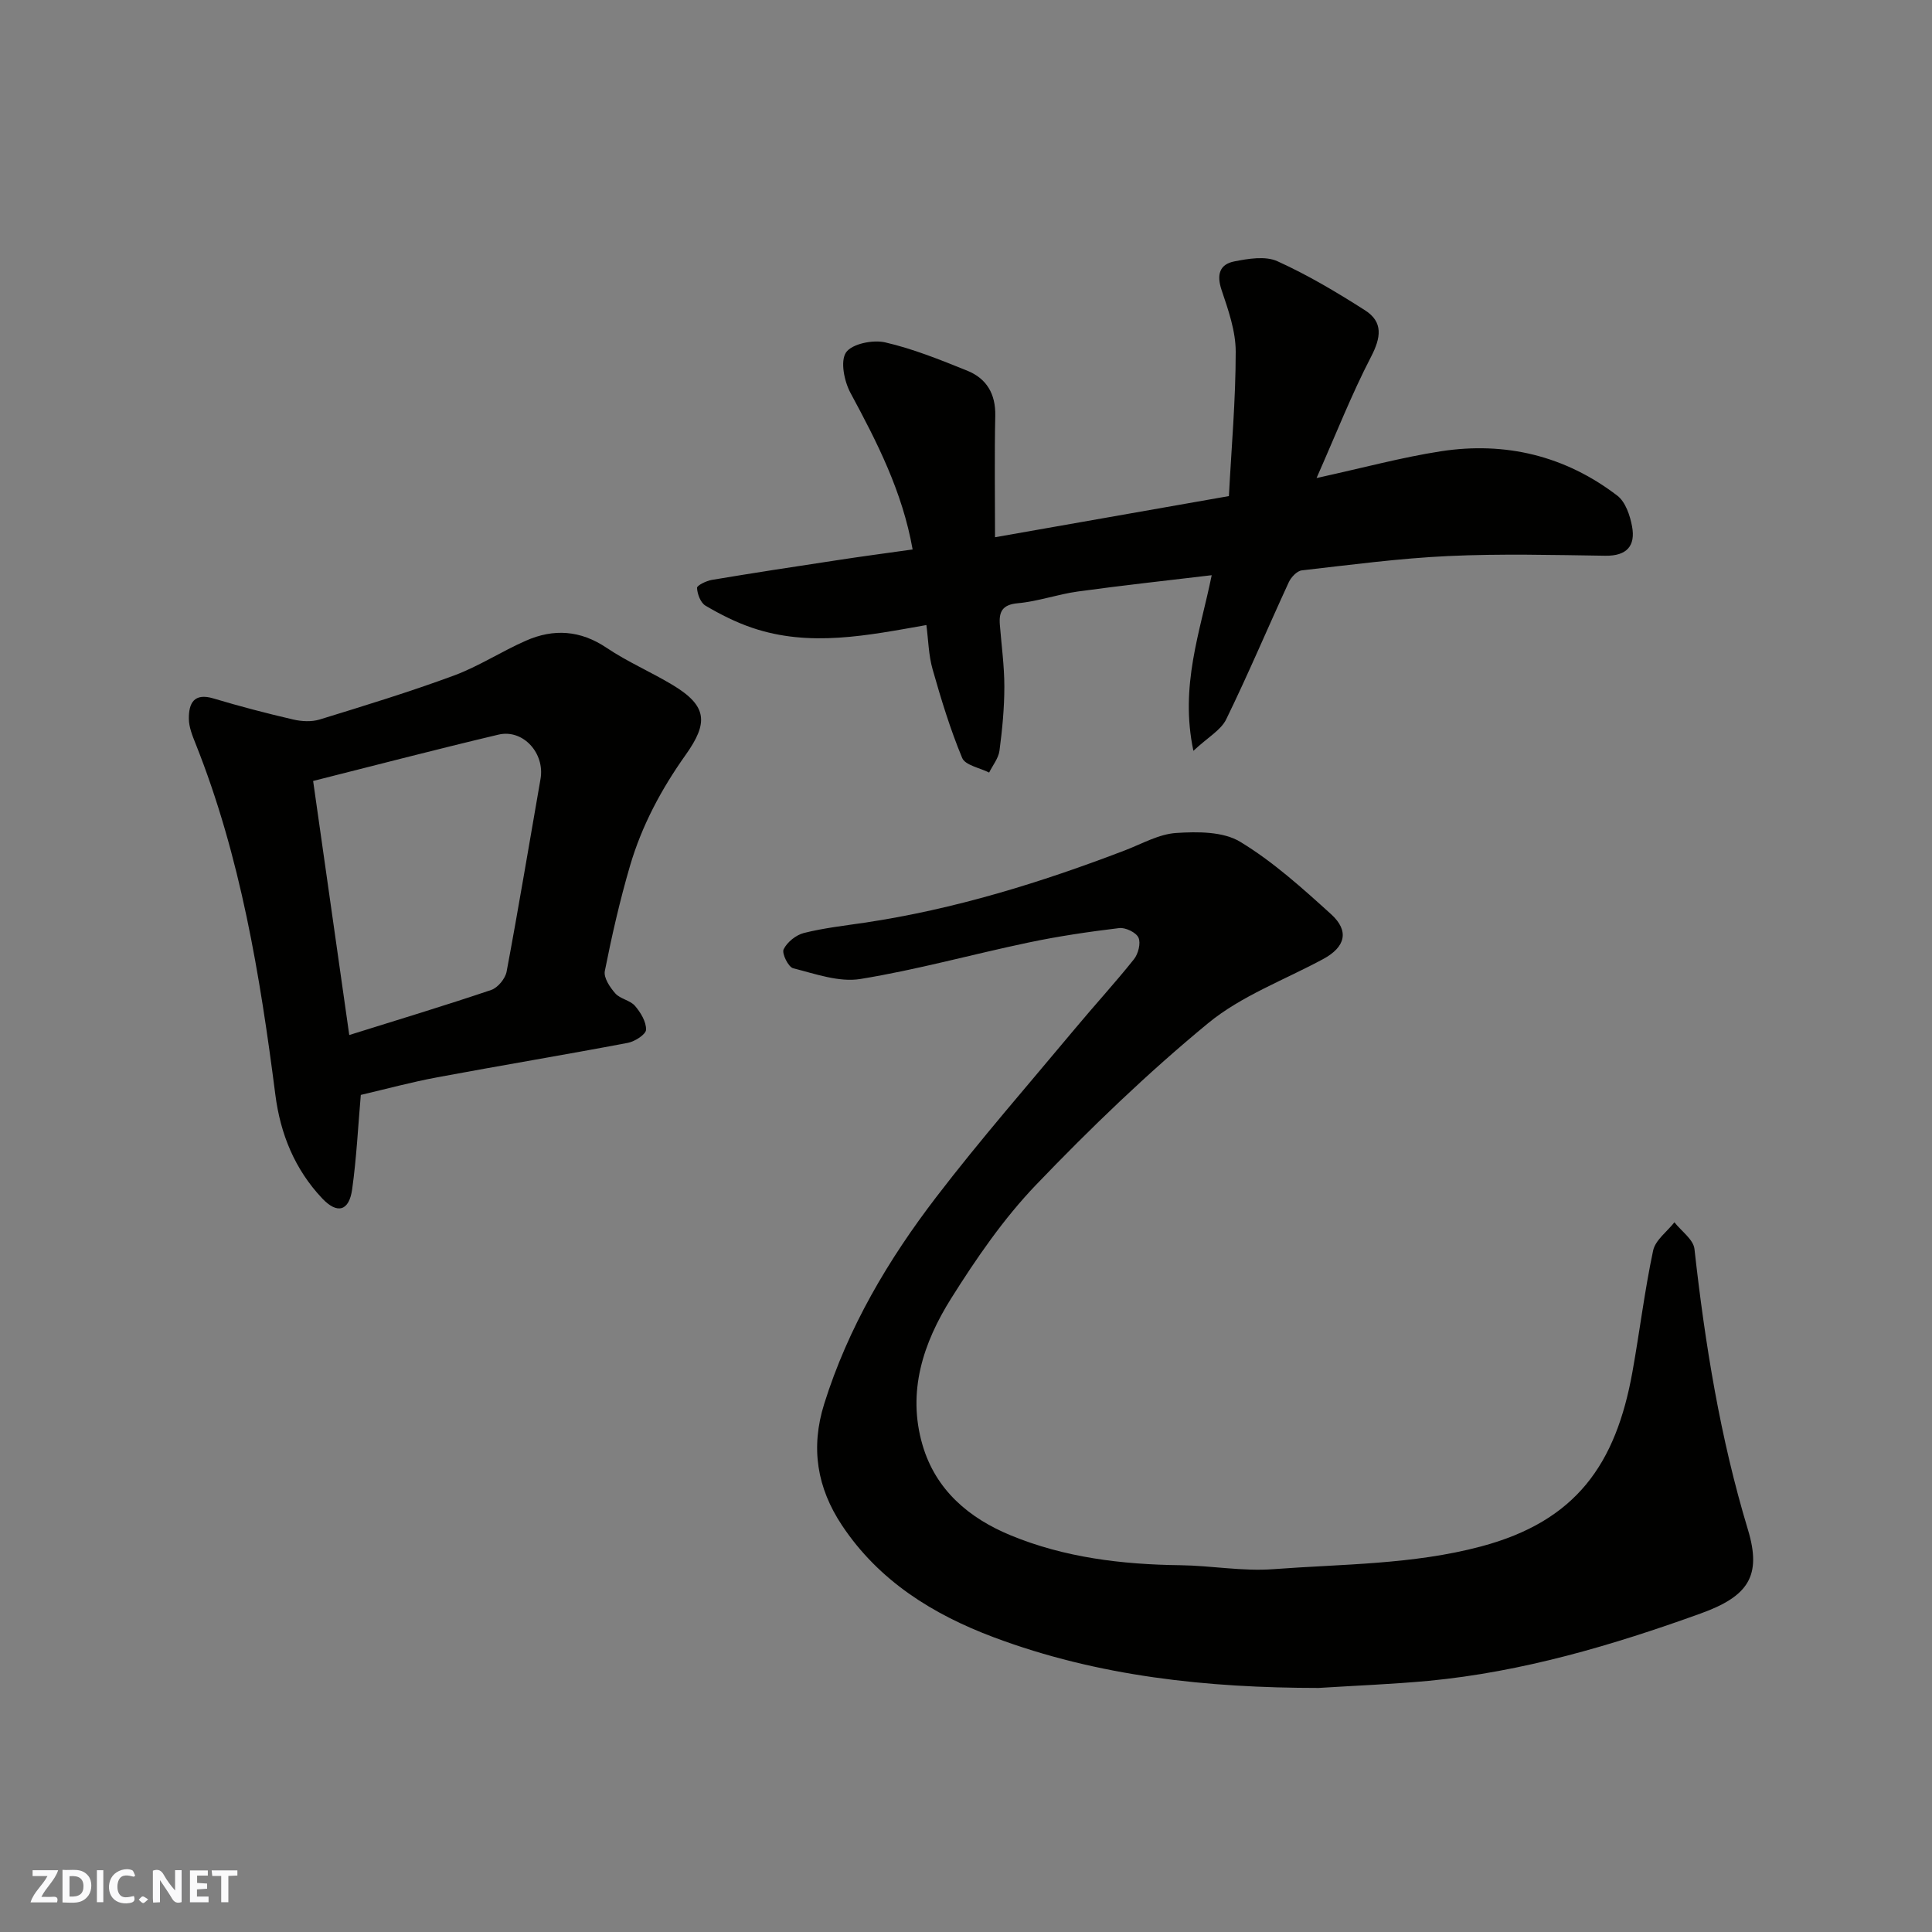 <svg enable-background="new 0 0 400 400" viewBox="0 0 400 400" xmlns="http://www.w3.org/2000/svg"><rect x="0" y="0" width="400" height="400" fill="#808080" stroke="none"/><g fill="#fafafb"><path d="m37.59 393.81c-.92.31-1.52.05-2-.78-.7-1.2-1.52-2.34-2.47-3.78v4.59c-.55.03-.95.05-1.41.07-.03-.37-.06-.64-.06-.91 0-1.91 0-3.81 0-5.7 1.13-.41 1.77-.03 2.29.91.62 1.11 1.38 2.14 2.31 3.19v-4.2h1.35v6.61z"/><path d="m12.94 393.88v-6.75c1.9.19 3.93-.54 5.37 1.29.8 1.01.78 2.88.03 3.97-1.37 1.97-3.4 1.51-5.4 1.49m1.45-1.22c2.04.12 2.92-.58 2.89-2.21-.03-1.51-.98-2.19-2.89-2z"/><path d="m11.81 393.87h-5.49c.68-2.18 2.47-3.48 3.51-5.45h-3.08v-1.21h5.29c-.71 2.13-2.44 3.48-3.47 5.51.86 0 1.63.04 2.39-.01.79-.05 1.14.21.85 1.16"/><path d="m39.33 393.86v-6.61h3.7v1.07h-2.22v1.52c.68.04 1.34.09 2.07.13v1.07c-.72.05-1.38.09-2.1.14v1.48h2.4v1.19h-3.85z"/><path d="m27.71 388.56c-1.15-.3-2.46-.61-3.1.64-.37.73-.41 1.93-.06 2.67.63 1.35 1.99.93 3.17.68.35.94-.01 1.32-.93 1.46-1.62.25-3.05-.27-3.76-1.48-.73-1.24-.6-3.03.31-4.17.88-1.11 2.71-1.7 4-1.16.32.13.44.74.65 1.12-.1.08-.19.16-.28.24"/><path d="m49.15 387.24v1.07c-.59.02-1.17.05-1.87.08v5.44h-1.48v-5.44h-1.85c-.05-.4-.08-.73-.13-1.15z"/><path d="m20.06 387.21h1.33v6.62h-1.33z"/><path d="m30.68 393.25c-.49.38-.8.79-1.05.76-.32-.05-.6-.45-.9-.7.26-.24.51-.64.8-.67.29-.04.62.3 1.15.61"/></g><path d="m273.01 349.47c-23.01-.01-45.62-2.36-67.29-10.5-12.59-4.73-23.76-11.67-31.4-23.17-5.15-7.75-6.54-16-3.68-25.14 4.96-15.83 13.25-29.84 23.2-42.82 9.18-11.98 19.14-23.36 28.81-34.96 4-4.8 8.24-9.41 12.13-14.29.88-1.11 1.45-3.32.93-4.46-.49-1.08-2.69-2.14-3.99-1.98-6.31.76-12.62 1.69-18.83 3-11.61 2.44-23.08 5.64-34.76 7.54-4.42.72-9.34-1.07-13.91-2.22-1-.25-2.39-3.07-1.98-3.92.72-1.49 2.55-2.96 4.18-3.38 4.1-1.03 8.34-1.51 12.54-2.13 18.62-2.77 36.47-8.29 53.99-15 3.49-1.34 6.98-3.35 10.56-3.58 4.42-.29 9.72-.32 13.25 1.82 6.81 4.12 12.87 9.6 18.82 14.99 3.85 3.49 2.96 6.81-1.63 9.29-8.01 4.33-16.92 7.6-23.82 13.28-12.56 10.34-24.36 21.72-35.63 33.47-6.73 7.02-12.38 15.25-17.58 23.52-5.75 9.16-9.16 19.28-5.92 30.35 2.75 9.39 9.69 15.16 18.24 18.69 11.16 4.61 23.04 6.04 35.1 6.19 6.44.08 12.92 1.3 19.29.82 14.36-1.08 28.81-.93 42.99-4.7 19.69-5.24 27.92-16.99 31.36-36.16 1.5-8.36 2.52-16.81 4.28-25.1.46-2.17 2.89-3.92 4.41-5.86 1.44 1.84 3.93 3.56 4.15 5.53 2.19 19.67 5.32 39.09 11.07 58.11 2.9 9.59.08 13.8-9.8 17.36-18.29 6.6-36.87 12.08-56.31 13.94-7.57.7-15.18.99-22.77 1.47z" fill="#010100"/><path d="m188.95 113.76c-2.12-11.99-7.37-22.22-12.87-32.42-1.29-2.4-2.14-6.56-.92-8.37 1.21-1.78 5.54-2.67 8.08-2.09 5.8 1.33 11.42 3.61 16.98 5.85 4.03 1.62 5.94 4.81 5.84 9.36-.18 8.14-.05 16.28-.05 25.14 16.14-2.84 31.8-5.59 48.42-8.52.52-9.93 1.41-19.91 1.41-29.9 0-4.26-1.53-8.62-2.92-12.75-1.07-3.18-.44-5.34 2.64-5.94 2.9-.57 6.42-1.16 8.9-.04 6.3 2.85 12.31 6.43 18.15 10.16 3.82 2.44 3.3 5.67 1.24 9.65-4.01 7.73-7.2 15.88-11.27 25.08 9.7-2.12 17.62-4.28 25.69-5.53 13.37-2.07 25.78.91 36.59 9.19 1.68 1.29 2.62 4.09 3.04 6.35.75 4.03-1.08 6.14-5.52 6.08-10.83-.16-21.68-.44-32.49.06-10.15.47-20.26 1.82-30.36 2.97-1 .11-2.22 1.41-2.7 2.45-4.36 9.45-8.4 19.05-12.96 28.39-1.09 2.24-3.78 3.7-6.79 6.52-2.85-13.47 1.4-24.58 3.79-36.36-9.31 1.11-18.51 2.11-27.68 3.37-4.18.57-8.26 2.05-12.44 2.43-3.24.29-3.96 1.76-3.74 4.48.34 4.27.93 8.53.93 12.8 0 4.43-.43 8.87-1.01 13.26-.21 1.57-1.4 3.02-2.14 4.52-1.92-.98-4.94-1.5-5.58-3.02-2.47-5.94-4.36-12.14-6.12-18.34-.84-2.95-.89-6.12-1.29-9.18-12.16 2.14-24.12 4.64-36.1.56-3.35-1.14-6.58-2.77-9.63-4.57-1.02-.6-1.69-2.39-1.76-3.68-.03-.51 1.93-1.47 3.08-1.66 8.53-1.43 17.08-2.74 25.63-4.03 5.15-.8 10.33-1.48 15.93-2.27z" fill="#010100"/><path d="m74.7 226.69c-.56 6.43-.88 13.03-1.79 19.54-.63 4.52-3.08 5.2-6.21 1.88-5.66-6-8.65-13.31-9.69-21.45-3.18-24.76-7.2-49.33-16.52-72.7-.66-1.65-1.38-3.43-1.39-5.15-.03-3.21 1.05-5.42 5.11-4.2 5.44 1.63 10.94 3.07 16.47 4.35 1.75.41 3.81.52 5.49.01 9.32-2.87 18.67-5.73 27.82-9.11 5.15-1.91 9.85-5 14.91-7.22 5.74-2.52 11.26-2.17 16.7 1.49 4.32 2.91 9.18 4.99 13.65 7.68 7.26 4.36 7.4 7.87 2.72 14.46-5.08 7.15-9.09 14.67-11.53 22.98-2.1 7.17-3.77 14.48-5.22 21.8-.27 1.38 1.07 3.38 2.18 4.63 1.02 1.15 3.06 1.41 4.06 2.57 1.18 1.36 2.34 3.29 2.3 4.94-.03.97-2.31 2.44-3.76 2.72-13.13 2.49-26.31 4.68-39.45 7.13-5.28.98-10.47 2.39-15.85 3.65zm-2.39-12.4c9.99-3.13 19.74-6.07 29.39-9.33 1.37-.46 2.92-2.35 3.19-3.8 2.49-13.27 4.69-26.59 7.02-39.89.93-5.32-3.6-10.38-8.72-9.17-12.75 3.02-25.42 6.33-38.36 9.59 2.48 17.48 4.94 34.76 7.48 52.6z" fill="#010100"/></svg>